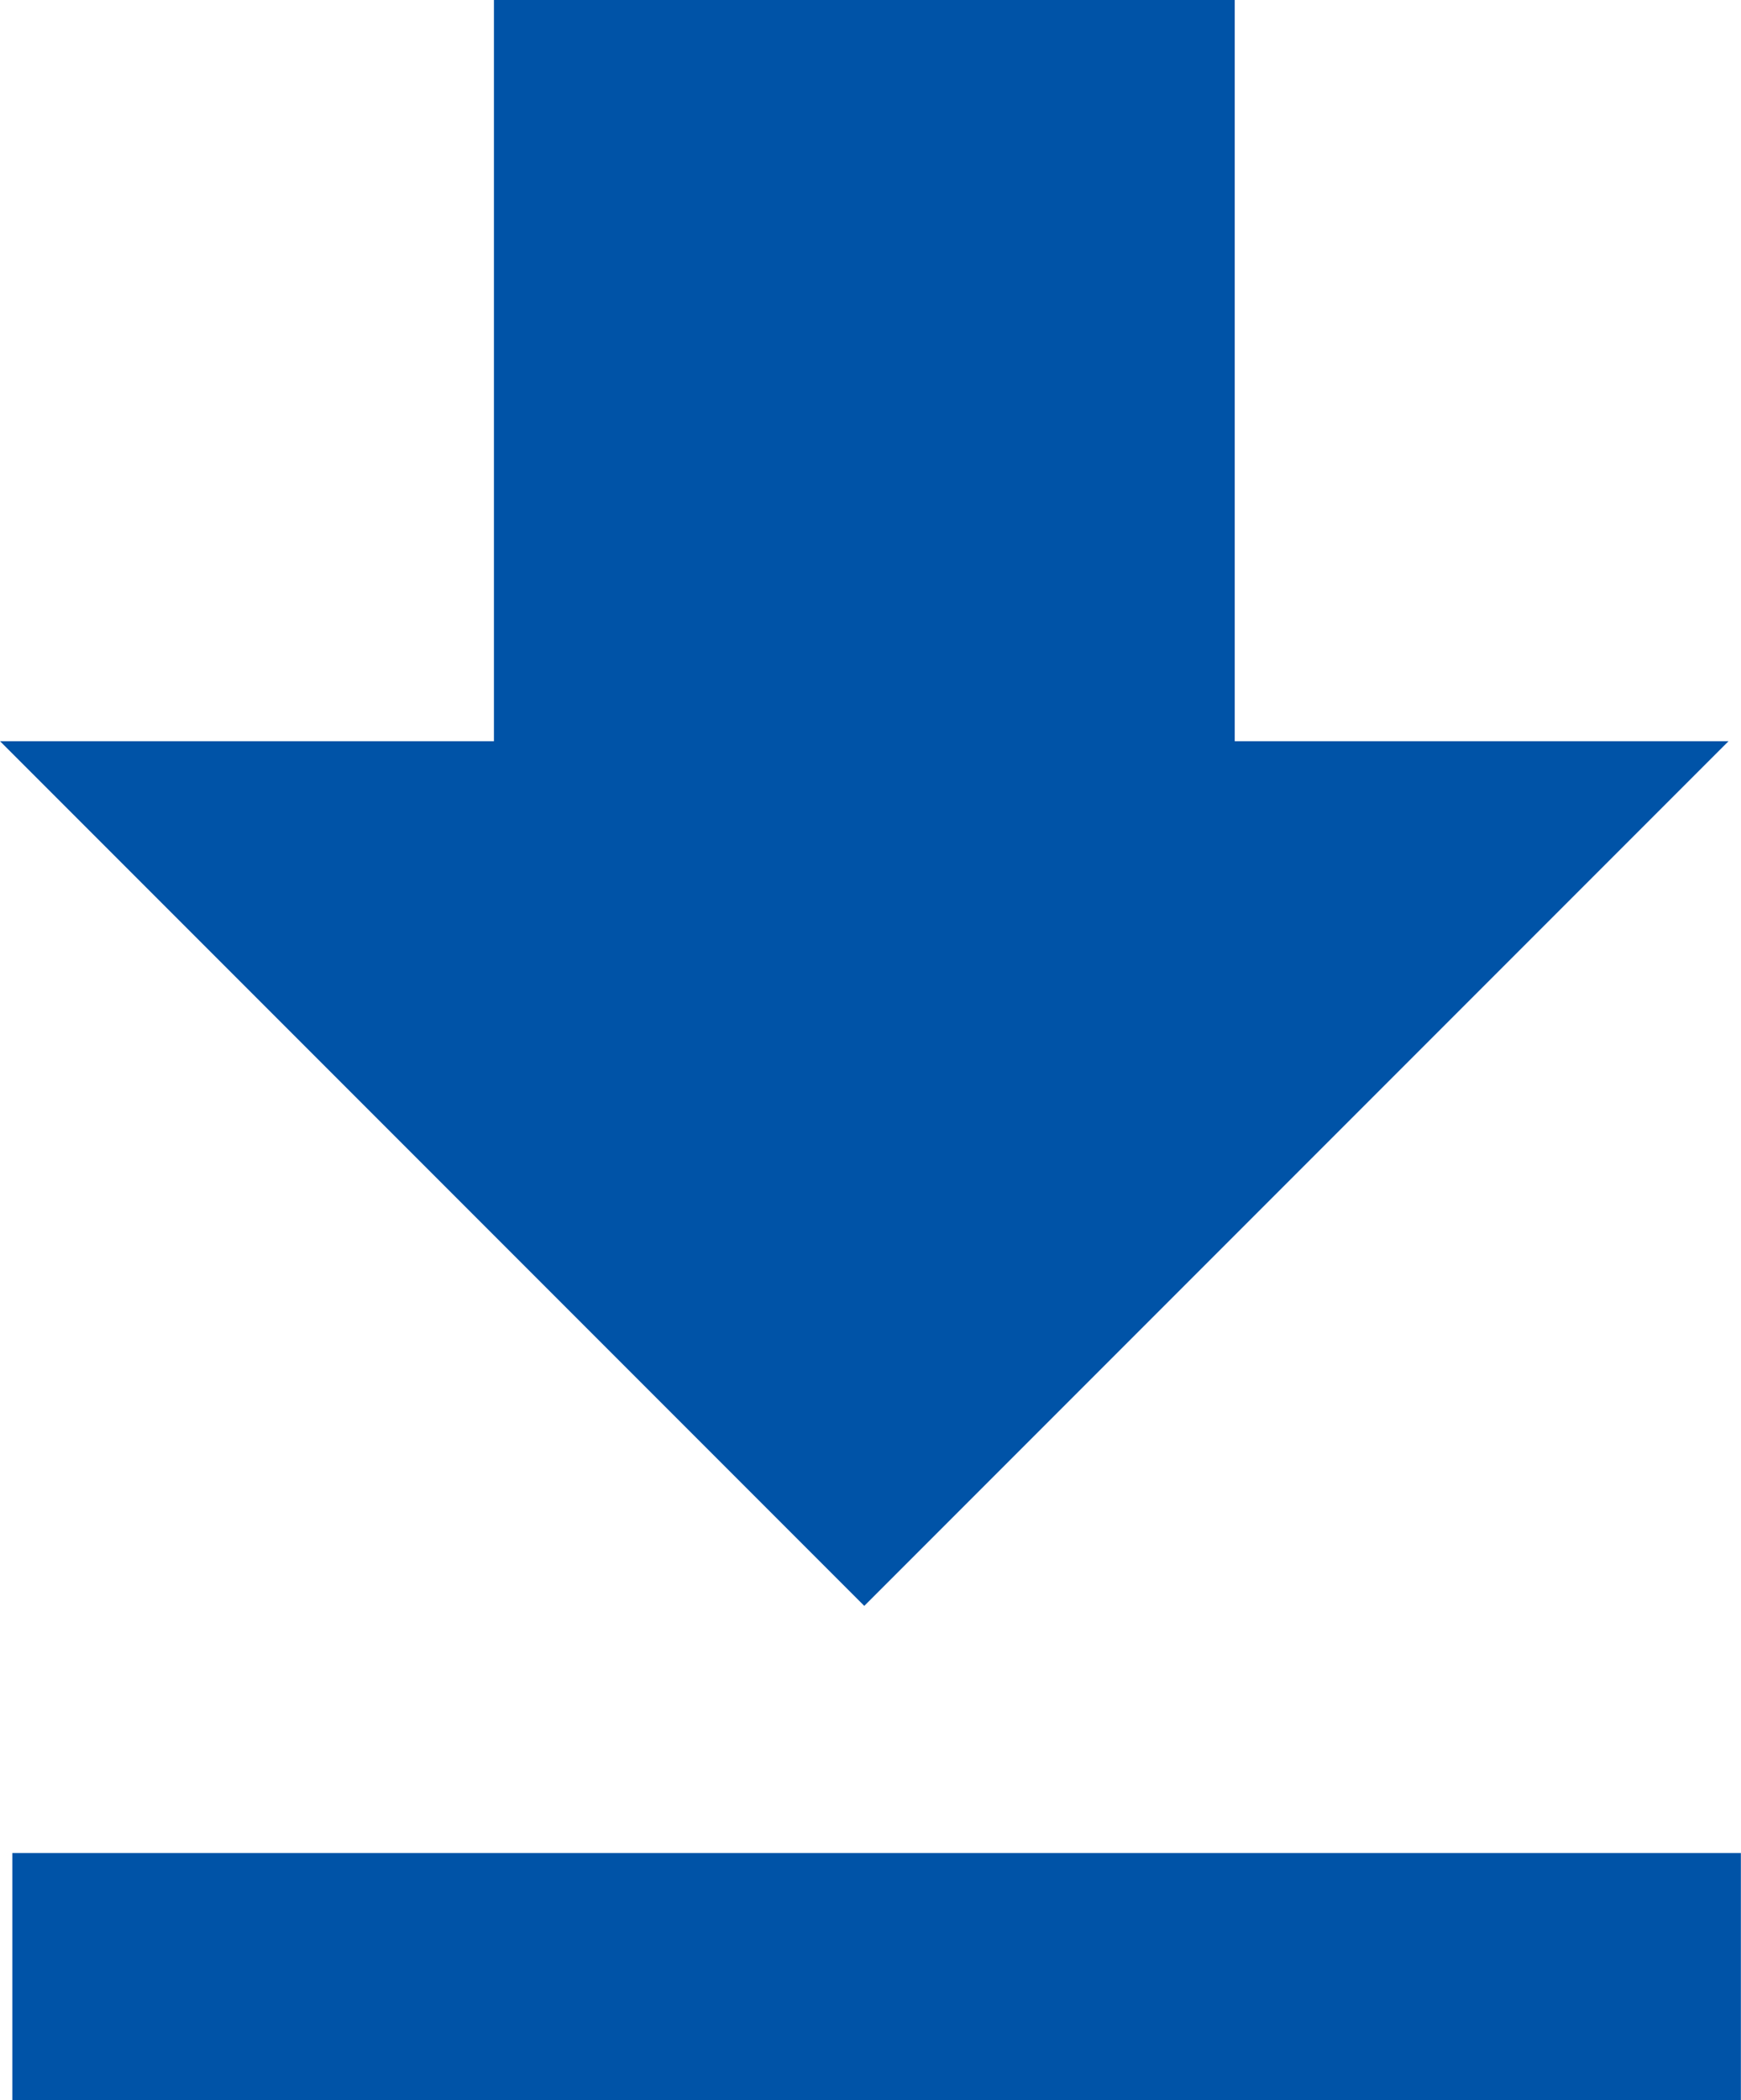 <svg xmlns="http://www.w3.org/2000/svg" width="13.271" height="16" viewBox="0 0 13.271 16"><path d="M165.976,1086.447l-6.588,6.588-6.588-6.588h3.765V1080.8h5.647v5.647Zm-13.082,8.471h13.176v1.882H152.894Z" transform="translate(-152.8 -1080.8)" fill="#0053a7"/></svg>